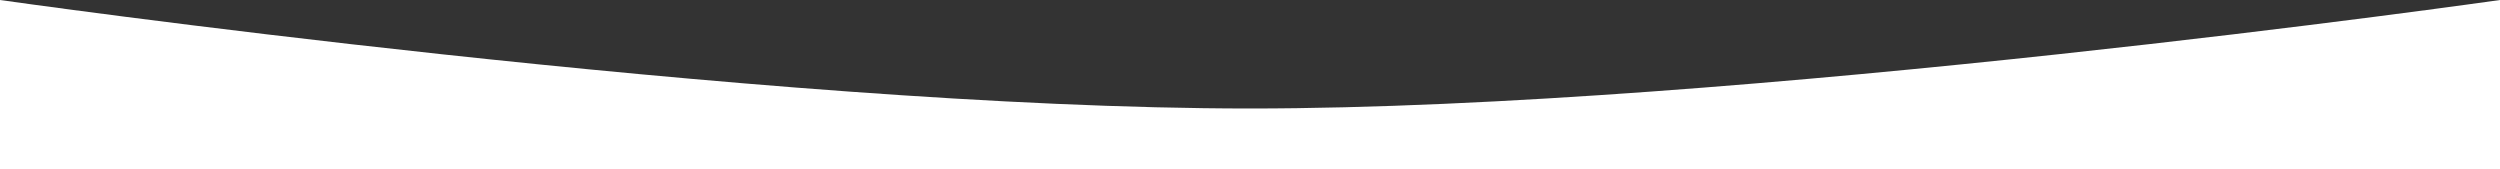 <?xml version="1.0" encoding="UTF-8"?> <svg xmlns="http://www.w3.org/2000/svg" width="414" height="28" viewBox="0 0 414 28" fill="none"><rect x="0" y="0" width="414" height="28" fill="#333333" stroke="none"/> <path d="M0 0C0 0 126.087 17.967 207 17.967C287.913 17.967 414 0 414 0V49H0V0Z" fill="white"></path> </svg> 